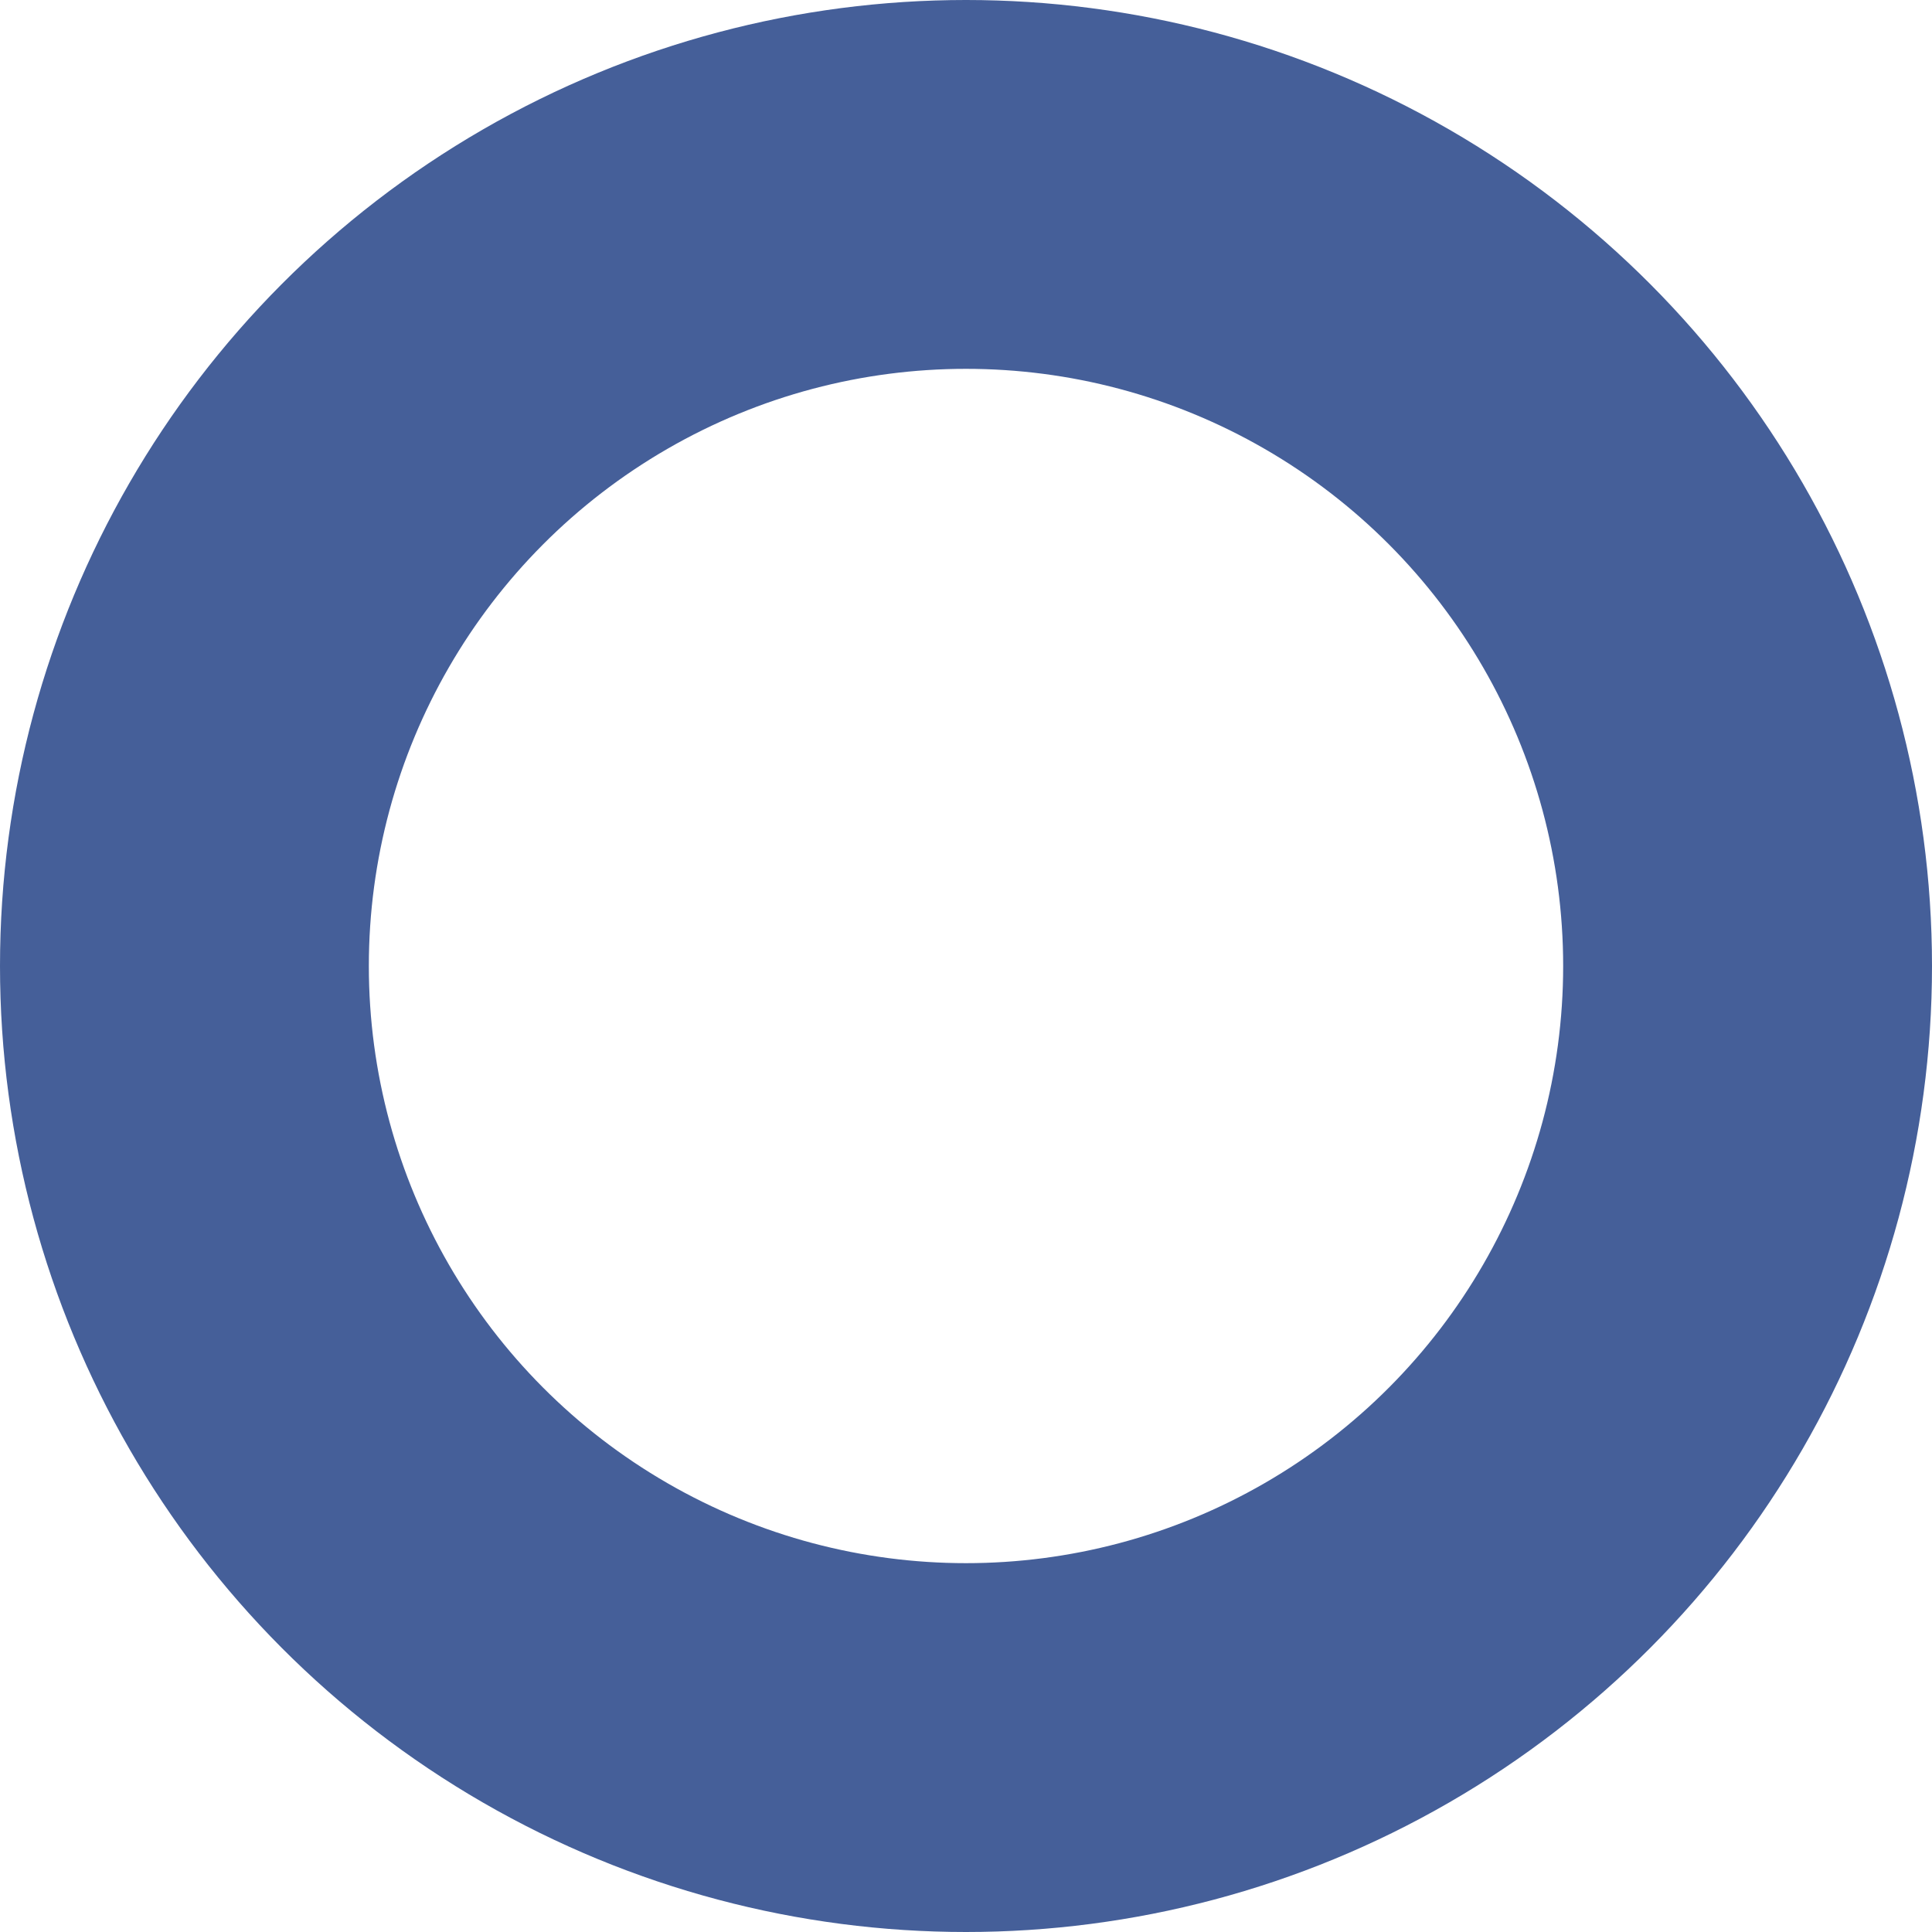 <svg xmlns="http://www.w3.org/2000/svg" width="110" height="110" viewBox="0 0 110 110"><g id="Ellipse_43" data-name="Ellipse 43" fill="none" stroke="#455f99" stroke-width="21"><circle cx="55" cy="55" r="55" stroke="none"></circle><circle cx="55" cy="55" r="44.5" fill="none"></circle></g></svg>